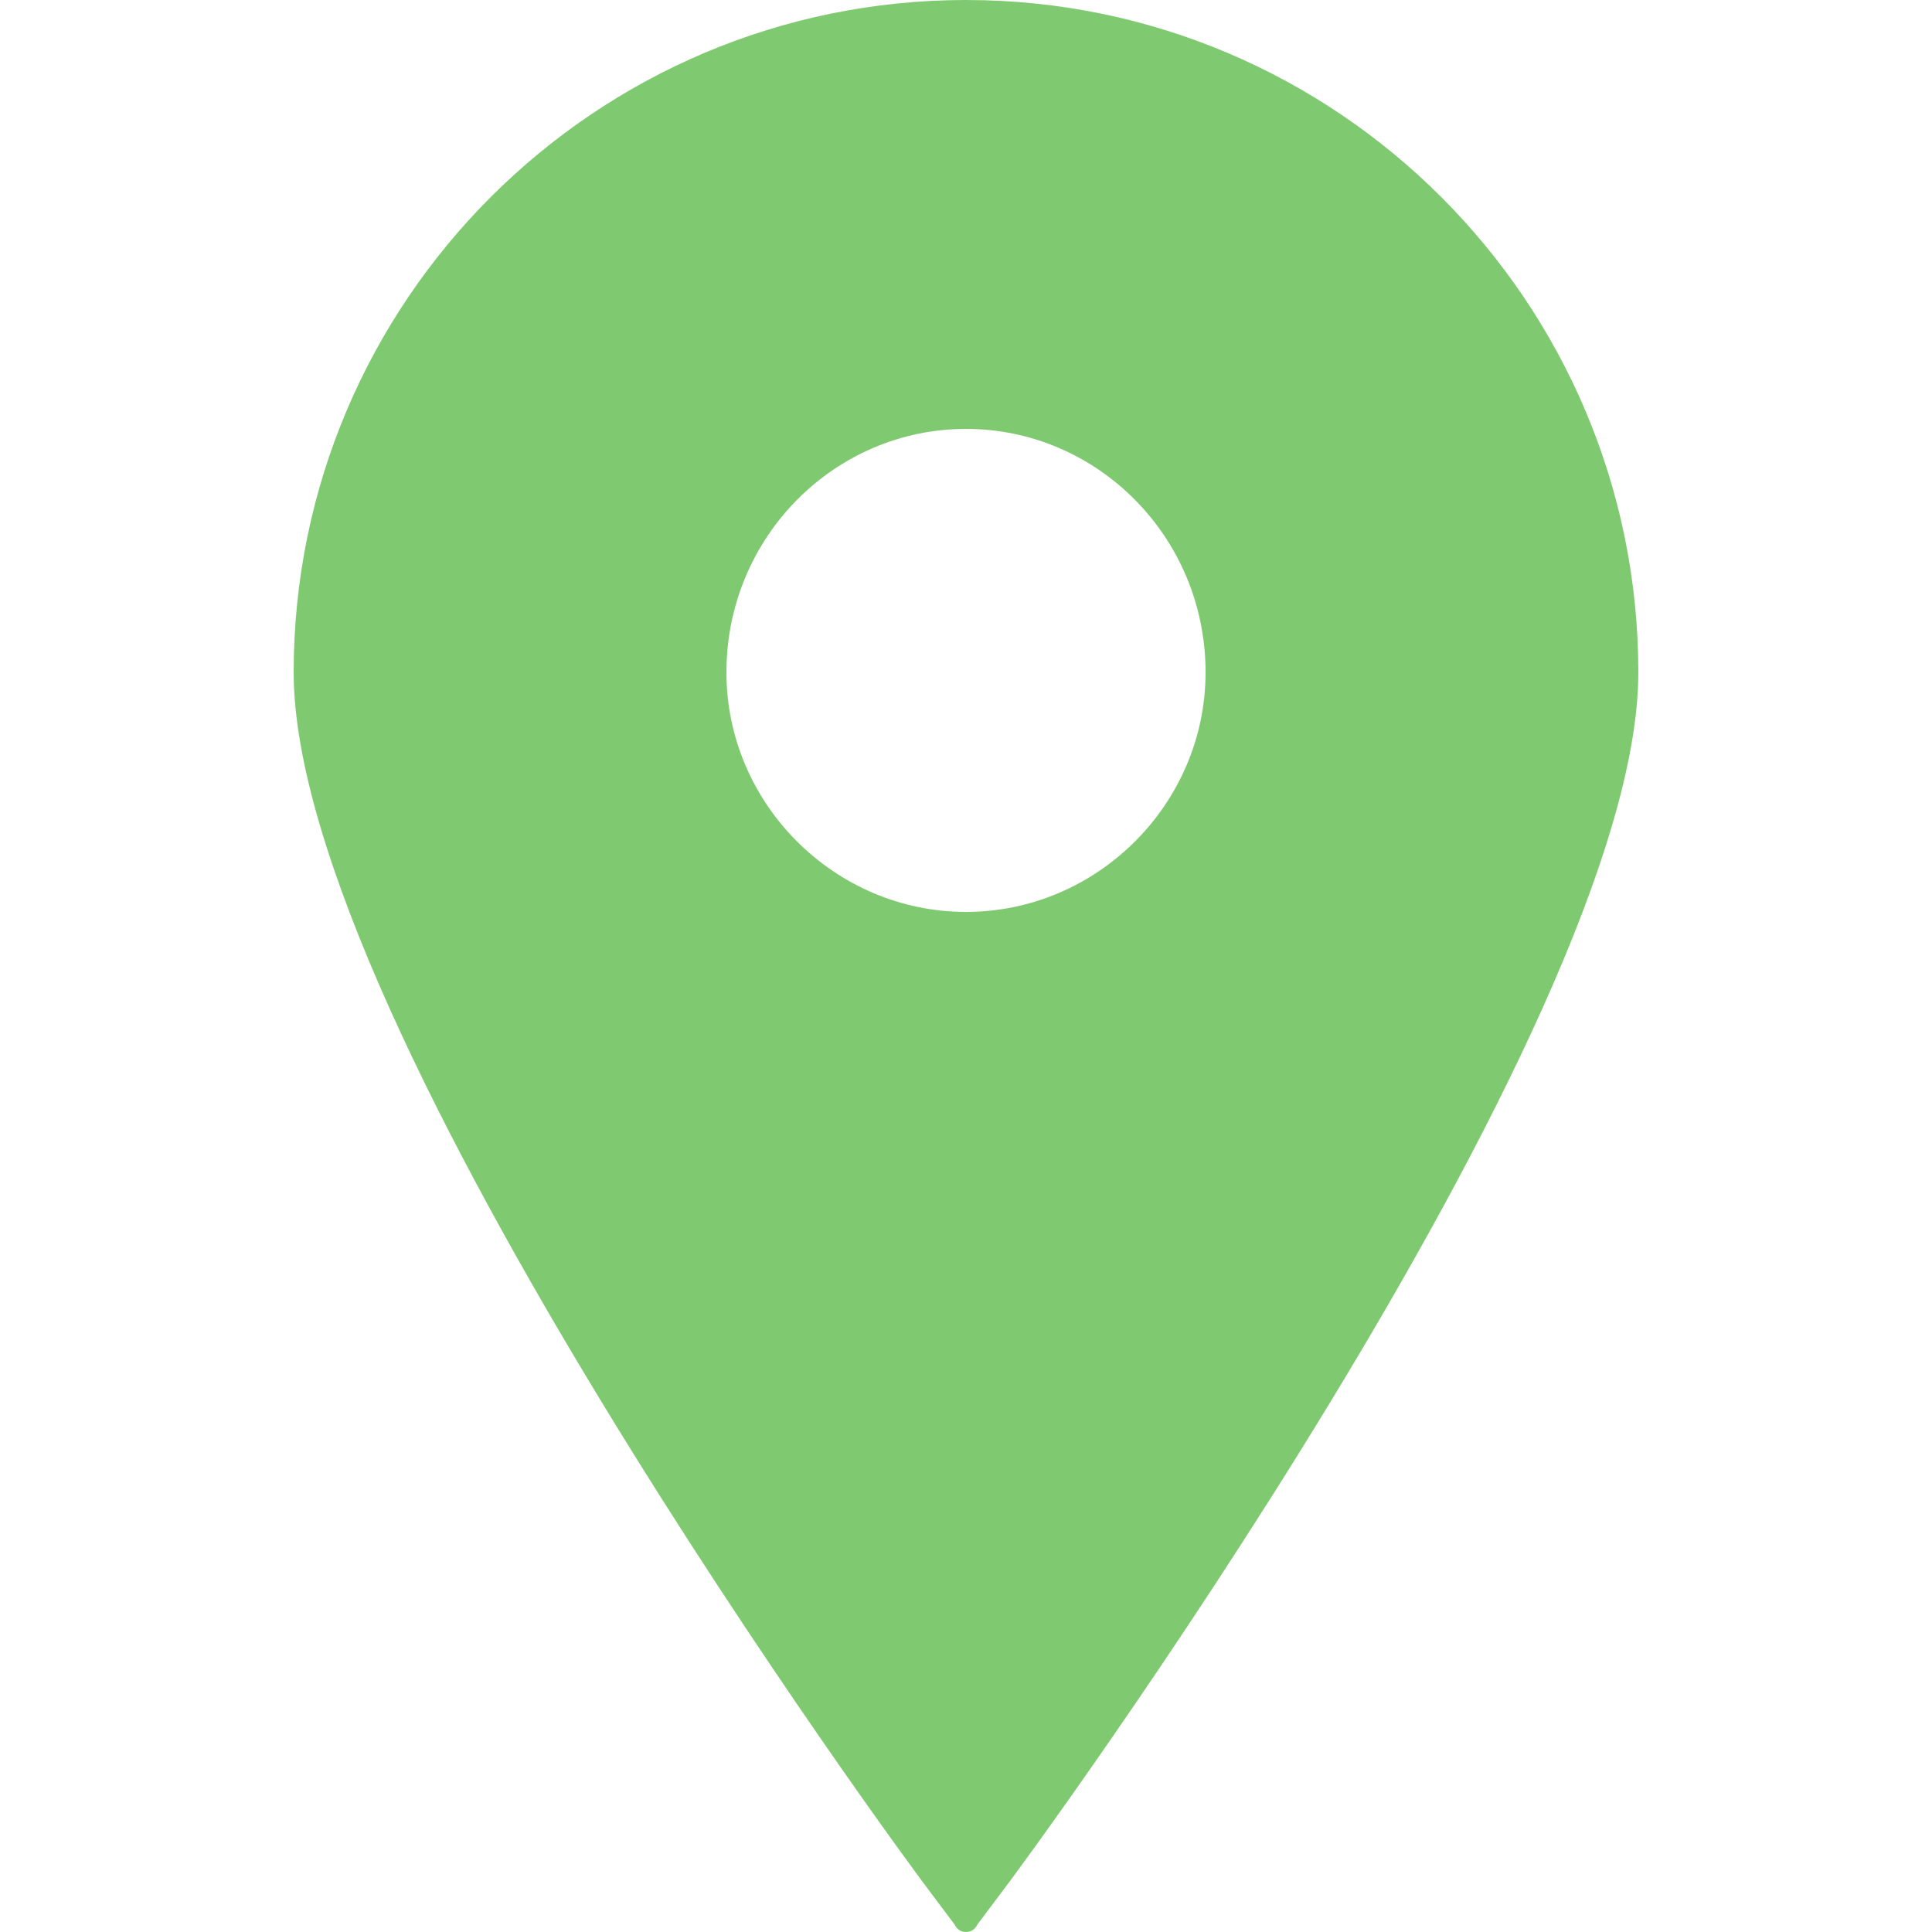 <svg version="1.2" xmlns="http://www.w3.org/2000/svg" viewBox="0 0 50 50" width="50" height="50">
	<title>location-sign-svgrepo-svg</title>
	<style>
		.s0 { fill: #7fca70 } 
	</style>
	<path fill-rule="evenodd" class="s0" d="m42.4 17.4c0 9.2-15.8 30.7-16.5 31.6l-0.6 0.8q-0.1 0.2-0.3 0.2-0.2 0-0.3-0.2l-0.6-0.8c-0.7-0.9-16.5-22.4-16.5-31.6 0-9.6 7.8-17.4 17.4-17.4 9.6 0 17.4 7.8 17.4 17.4zm-23.6 0c0 3.4 2.8 6.2 6.2 6.2 3.4 0 6.2-2.8 6.2-6.2 0-3.5-2.8-6.3-6.2-6.3-3.4 0-6.2 2.8-6.2 6.3z"/>
</svg>